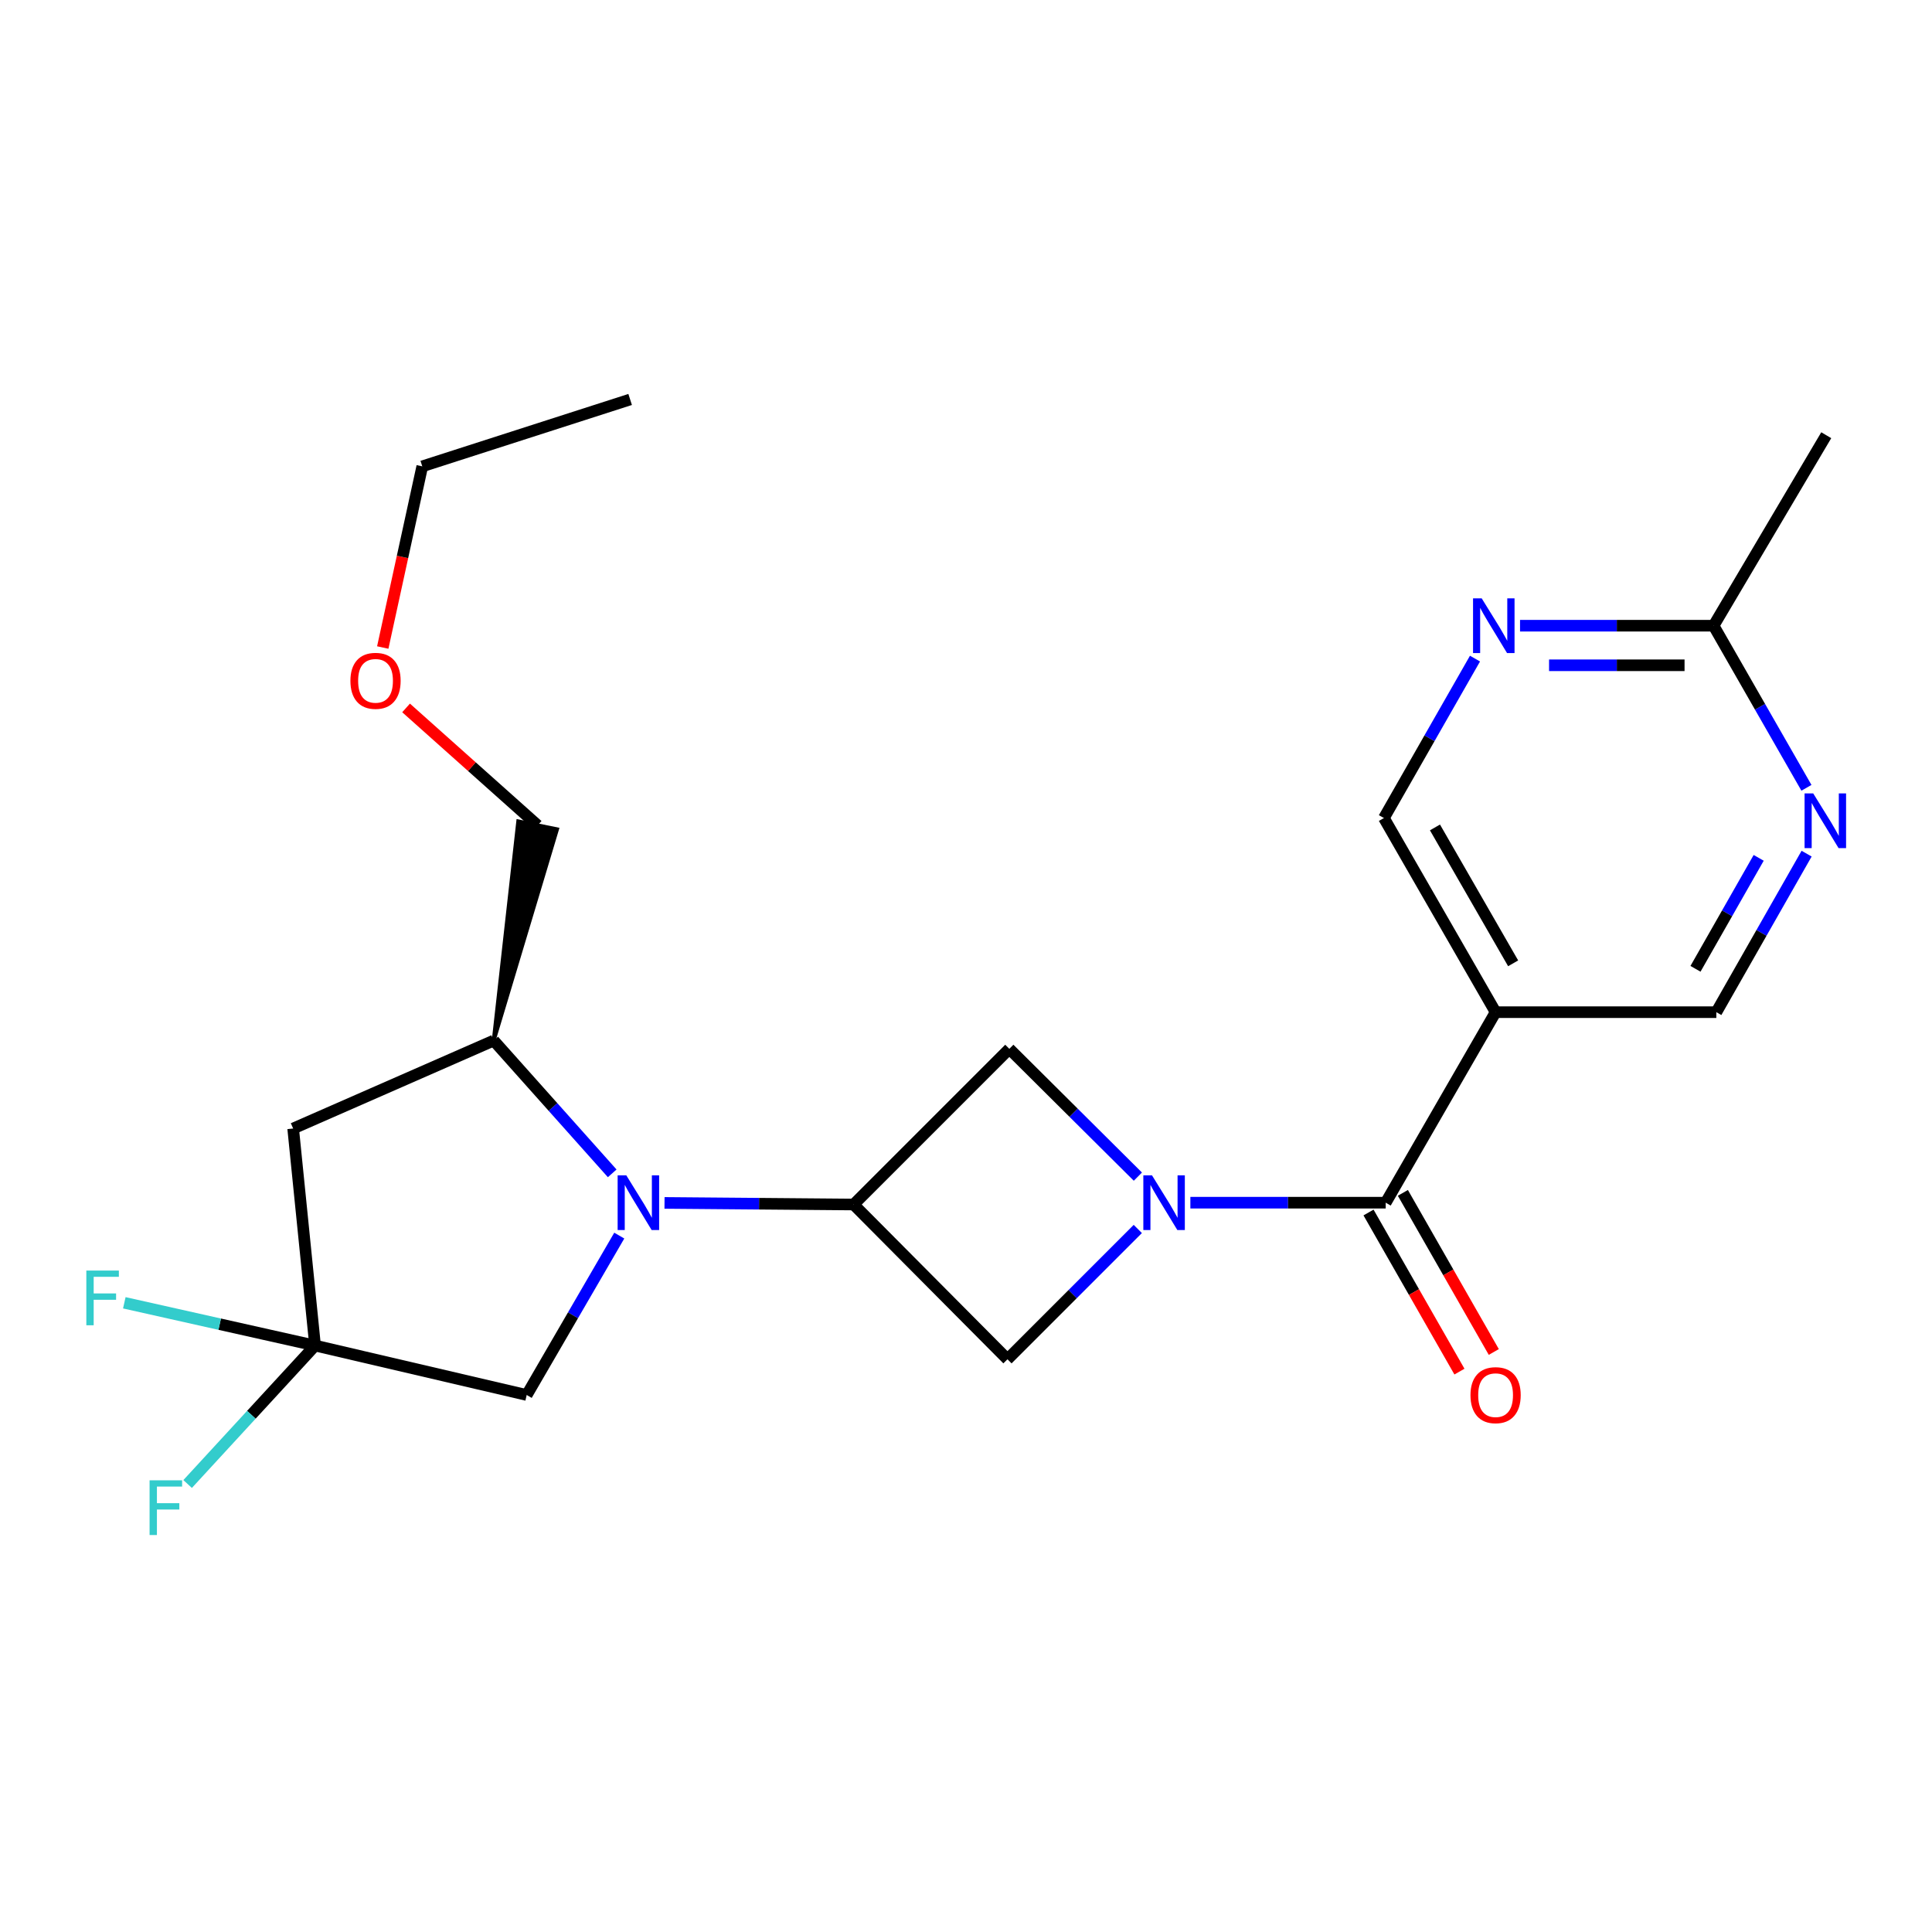 <?xml version='1.0' encoding='iso-8859-1'?>
<svg version='1.1' baseProfile='full'
              xmlns='http://www.w3.org/2000/svg'
                      xmlns:rdkit='http://www.rdkit.org/xml'
                      xmlns:xlink='http://www.w3.org/1999/xlink'
                  xml:space='preserve'
width='1000px' height='1000px' viewBox='0 0 1000 1000'>
<!-- END OF HEADER -->
<rect style='opacity:1.0;fill:#FFFFFF;stroke:none' width='1000' height='1000' x='0' y='0'> </rect>
<path class='bond-2' d='M 616.134,622.509 L 666.684,622.509' style='fill:none;fill-rule:evenodd;stroke:#0000FF;stroke-width:6px;stroke-linecap:butt;stroke-linejoin:miter;stroke-opacity:1' />
<path class='bond-2' d='M 666.684,622.509 L 717.234,622.509' style='fill:none;fill-rule:evenodd;stroke:#000000;stroke-width:6px;stroke-linecap:butt;stroke-linejoin:miter;stroke-opacity:1' />
<path class='bond-6' d='M 588.92,636.115 L 555.192,669.843' style='fill:none;fill-rule:evenodd;stroke:#0000FF;stroke-width:6px;stroke-linecap:butt;stroke-linejoin:miter;stroke-opacity:1' />
<path class='bond-6' d='M 555.192,669.843 L 521.464,703.571' style='fill:none;fill-rule:evenodd;stroke:#000000;stroke-width:6px;stroke-linecap:butt;stroke-linejoin:miter;stroke-opacity:1' />
<path class='bond-7' d='M 588.962,609.024 L 555.691,575.947' style='fill:none;fill-rule:evenodd;stroke:#0000FF;stroke-width:6px;stroke-linecap:butt;stroke-linejoin:miter;stroke-opacity:1' />
<path class='bond-7' d='M 555.691,575.947 L 522.42,542.87' style='fill:none;fill-rule:evenodd;stroke:#000000;stroke-width:6px;stroke-linecap:butt;stroke-linejoin:miter;stroke-opacity:1' />
<path class='bond-0' d='M 343.953,622.624 L 392.895,623.039' style='fill:none;fill-rule:evenodd;stroke:#0000FF;stroke-width:6px;stroke-linecap:butt;stroke-linejoin:miter;stroke-opacity:1' />
<path class='bond-0' d='M 392.895,623.039 L 441.836,623.454' style='fill:none;fill-rule:evenodd;stroke:#000000;stroke-width:6px;stroke-linecap:butt;stroke-linejoin:miter;stroke-opacity:1' />
<path class='bond-8' d='M 316.876,607.322 L 286.21,572.957' style='fill:none;fill-rule:evenodd;stroke:#0000FF;stroke-width:6px;stroke-linecap:butt;stroke-linejoin:miter;stroke-opacity:1' />
<path class='bond-8' d='M 286.21,572.957 L 255.544,538.591' style='fill:none;fill-rule:evenodd;stroke:#000000;stroke-width:6px;stroke-linecap:butt;stroke-linejoin:miter;stroke-opacity:1' />
<path class='bond-9' d='M 320.534,639.547 L 296.579,680.798' style='fill:none;fill-rule:evenodd;stroke:#0000FF;stroke-width:6px;stroke-linecap:butt;stroke-linejoin:miter;stroke-opacity:1' />
<path class='bond-9' d='M 296.579,680.798 L 272.624,722.05' style='fill:none;fill-rule:evenodd;stroke:#000000;stroke-width:6px;stroke-linecap:butt;stroke-linejoin:miter;stroke-opacity:1' />
<path class='bond-1' d='M 441.836,623.454 L 522.42,542.87' style='fill:none;fill-rule:evenodd;stroke:#000000;stroke-width:6px;stroke-linecap:butt;stroke-linejoin:miter;stroke-opacity:1' />
<path class='bond-23' d='M 441.836,623.454 L 521.464,703.571' style='fill:none;fill-rule:evenodd;stroke:#000000;stroke-width:6px;stroke-linecap:butt;stroke-linejoin:miter;stroke-opacity:1' />
<path class='bond-4' d='M 717.234,622.509 L 774.116,523.901' style='fill:none;fill-rule:evenodd;stroke:#000000;stroke-width:6px;stroke-linecap:butt;stroke-linejoin:miter;stroke-opacity:1' />
<path class='bond-15' d='M 708.343,627.59 L 731.873,668.767' style='fill:none;fill-rule:evenodd;stroke:#000000;stroke-width:6px;stroke-linecap:butt;stroke-linejoin:miter;stroke-opacity:1' />
<path class='bond-15' d='M 731.873,668.767 L 755.404,709.945' style='fill:none;fill-rule:evenodd;stroke:#FF0000;stroke-width:6px;stroke-linecap:butt;stroke-linejoin:miter;stroke-opacity:1' />
<path class='bond-15' d='M 726.126,617.428 L 749.656,658.605' style='fill:none;fill-rule:evenodd;stroke:#000000;stroke-width:6px;stroke-linecap:butt;stroke-linejoin:miter;stroke-opacity:1' />
<path class='bond-15' d='M 749.656,658.605 L 773.187,699.783' style='fill:none;fill-rule:evenodd;stroke:#FF0000;stroke-width:6px;stroke-linecap:butt;stroke-linejoin:miter;stroke-opacity:1' />
<path class='bond-3' d='M 163.081,696.459 L 272.624,722.05' style='fill:none;fill-rule:evenodd;stroke:#000000;stroke-width:6px;stroke-linecap:butt;stroke-linejoin:miter;stroke-opacity:1' />
<path class='bond-16' d='M 163.081,696.459 L 130.098,732.29' style='fill:none;fill-rule:evenodd;stroke:#000000;stroke-width:6px;stroke-linecap:butt;stroke-linejoin:miter;stroke-opacity:1' />
<path class='bond-16' d='M 130.098,732.29 L 97.114,768.121' style='fill:none;fill-rule:evenodd;stroke:#33CCCC;stroke-width:6px;stroke-linecap:butt;stroke-linejoin:miter;stroke-opacity:1' />
<path class='bond-17' d='M 163.081,696.459 L 113.713,685.39' style='fill:none;fill-rule:evenodd;stroke:#000000;stroke-width:6px;stroke-linecap:butt;stroke-linejoin:miter;stroke-opacity:1' />
<path class='bond-17' d='M 113.713,685.39 L 64.344,674.321' style='fill:none;fill-rule:evenodd;stroke:#33CCCC;stroke-width:6px;stroke-linecap:butt;stroke-linejoin:miter;stroke-opacity:1' />
<path class='bond-24' d='M 163.081,696.459 L 151.737,584.117' style='fill:none;fill-rule:evenodd;stroke:#000000;stroke-width:6px;stroke-linecap:butt;stroke-linejoin:miter;stroke-opacity:1' />
<path class='bond-13' d='M 774.116,523.901 L 888.37,523.901' style='fill:none;fill-rule:evenodd;stroke:#000000;stroke-width:6px;stroke-linecap:butt;stroke-linejoin:miter;stroke-opacity:1' />
<path class='bond-14' d='M 774.116,523.901 L 716.313,423.416' style='fill:none;fill-rule:evenodd;stroke:#000000;stroke-width:6px;stroke-linecap:butt;stroke-linejoin:miter;stroke-opacity:1' />
<path class='bond-14' d='M 783.2,498.616 L 742.737,428.276' style='fill:none;fill-rule:evenodd;stroke:#000000;stroke-width:6px;stroke-linecap:butt;stroke-linejoin:miter;stroke-opacity:1' />
<path class='bond-5' d='M 151.737,584.117 L 255.544,538.591' style='fill:none;fill-rule:evenodd;stroke:#000000;stroke-width:6px;stroke-linecap:butt;stroke-linejoin:miter;stroke-opacity:1' />
<path class='bond-18' d='M 255.544,538.591 L 288.313,429.242 L 268.245,425.146 Z' style='fill:#000000;fill-rule:evenodd;fill-opacity:1;stroke:#000000;stroke-width:2px;stroke-linecap:butt;stroke-linejoin:miter;stroke-opacity:1;' />
<path class='bond-10' d='M 935.098,441.849 L 911.734,482.875' style='fill:none;fill-rule:evenodd;stroke:#0000FF;stroke-width:6px;stroke-linecap:butt;stroke-linejoin:miter;stroke-opacity:1' />
<path class='bond-10' d='M 911.734,482.875 L 888.37,523.901' style='fill:none;fill-rule:evenodd;stroke:#000000;stroke-width:6px;stroke-linecap:butt;stroke-linejoin:miter;stroke-opacity:1' />
<path class='bond-10' d='M 910.291,444.021 L 893.936,472.739' style='fill:none;fill-rule:evenodd;stroke:#0000FF;stroke-width:6px;stroke-linecap:butt;stroke-linejoin:miter;stroke-opacity:1' />
<path class='bond-10' d='M 893.936,472.739 L 877.581,501.458' style='fill:none;fill-rule:evenodd;stroke:#000000;stroke-width:6px;stroke-linecap:butt;stroke-linejoin:miter;stroke-opacity:1' />
<path class='bond-25' d='M 935.008,407.77 L 910.978,365.817' style='fill:none;fill-rule:evenodd;stroke:#0000FF;stroke-width:6px;stroke-linecap:butt;stroke-linejoin:miter;stroke-opacity:1' />
<path class='bond-25' d='M 910.978,365.817 L 886.947,323.864' style='fill:none;fill-rule:evenodd;stroke:#000000;stroke-width:6px;stroke-linecap:butt;stroke-linejoin:miter;stroke-opacity:1' />
<path class='bond-11' d='M 763.457,340.891 L 739.885,382.153' style='fill:none;fill-rule:evenodd;stroke:#0000FF;stroke-width:6px;stroke-linecap:butt;stroke-linejoin:miter;stroke-opacity:1' />
<path class='bond-11' d='M 739.885,382.153 L 716.313,423.416' style='fill:none;fill-rule:evenodd;stroke:#000000;stroke-width:6px;stroke-linecap:butt;stroke-linejoin:miter;stroke-opacity:1' />
<path class='bond-12' d='M 786.767,323.864 L 836.857,323.864' style='fill:none;fill-rule:evenodd;stroke:#0000FF;stroke-width:6px;stroke-linecap:butt;stroke-linejoin:miter;stroke-opacity:1' />
<path class='bond-12' d='M 836.857,323.864 L 886.947,323.864' style='fill:none;fill-rule:evenodd;stroke:#000000;stroke-width:6px;stroke-linecap:butt;stroke-linejoin:miter;stroke-opacity:1' />
<path class='bond-12' d='M 801.794,344.346 L 836.857,344.346' style='fill:none;fill-rule:evenodd;stroke:#0000FF;stroke-width:6px;stroke-linecap:butt;stroke-linejoin:miter;stroke-opacity:1' />
<path class='bond-12' d='M 836.857,344.346 L 871.92,344.346' style='fill:none;fill-rule:evenodd;stroke:#000000;stroke-width:6px;stroke-linecap:butt;stroke-linejoin:miter;stroke-opacity:1' />
<path class='bond-20' d='M 886.947,323.864 L 945.263,225.268' style='fill:none;fill-rule:evenodd;stroke:#000000;stroke-width:6px;stroke-linecap:butt;stroke-linejoin:miter;stroke-opacity:1' />
<path class='bond-19' d='M 278.279,427.194 L 244.232,396.808' style='fill:none;fill-rule:evenodd;stroke:#000000;stroke-width:6px;stroke-linecap:butt;stroke-linejoin:miter;stroke-opacity:1' />
<path class='bond-19' d='M 244.232,396.808 L 210.184,366.422' style='fill:none;fill-rule:evenodd;stroke:#FF0000;stroke-width:6px;stroke-linecap:butt;stroke-linejoin:miter;stroke-opacity:1' />
<path class='bond-21' d='M 198.115,335.153 L 208.339,288.266' style='fill:none;fill-rule:evenodd;stroke:#FF0000;stroke-width:6px;stroke-linecap:butt;stroke-linejoin:miter;stroke-opacity:1' />
<path class='bond-21' d='M 208.339,288.266 L 218.564,241.38' style='fill:none;fill-rule:evenodd;stroke:#000000;stroke-width:6px;stroke-linecap:butt;stroke-linejoin:miter;stroke-opacity:1' />
<path class='bond-22' d='M 218.564,241.38 L 326.161,206.766' style='fill:none;fill-rule:evenodd;stroke:#000000;stroke-width:6px;stroke-linecap:butt;stroke-linejoin:miter;stroke-opacity:1' />
<path  class='atom-0' d='M 596.266 608.349
L 605.546 623.349
Q 606.466 624.829, 607.946 627.509
Q 609.426 630.189, 609.506 630.349
L 609.506 608.349
L 613.266 608.349
L 613.266 636.669
L 609.386 636.669
L 599.426 620.269
Q 598.266 618.349, 597.026 616.149
Q 595.826 613.949, 595.466 613.269
L 595.466 636.669
L 591.786 636.669
L 591.786 608.349
L 596.266 608.349
' fill='#0000FF'/>
<path  class='atom-1' d='M 324.168 608.349
L 333.448 623.349
Q 334.368 624.829, 335.848 627.509
Q 337.328 630.189, 337.408 630.349
L 337.408 608.349
L 341.168 608.349
L 341.168 636.669
L 337.288 636.669
L 327.328 620.269
Q 326.168 618.349, 324.928 616.149
Q 323.728 613.949, 323.368 613.269
L 323.368 636.669
L 319.688 636.669
L 319.688 608.349
L 324.168 608.349
' fill='#0000FF'/>
<path  class='atom-11' d='M 938.525 410.679
L 947.805 425.679
Q 948.725 427.159, 950.205 429.839
Q 951.685 432.519, 951.765 432.679
L 951.765 410.679
L 955.525 410.679
L 955.525 438.999
L 951.645 438.999
L 941.685 422.599
Q 940.525 420.679, 939.285 418.479
Q 938.085 416.279, 937.725 415.599
L 937.725 438.999
L 934.045 438.999
L 934.045 410.679
L 938.525 410.679
' fill='#0000FF'/>
<path  class='atom-12' d='M 766.923 309.704
L 776.203 324.704
Q 777.123 326.184, 778.603 328.864
Q 780.083 331.544, 780.163 331.704
L 780.163 309.704
L 783.923 309.704
L 783.923 338.024
L 780.043 338.024
L 770.083 321.624
Q 768.923 319.704, 767.683 317.504
Q 766.483 315.304, 766.123 314.624
L 766.123 338.024
L 762.443 338.024
L 762.443 309.704
L 766.923 309.704
' fill='#0000FF'/>
<path  class='atom-16' d='M 761.116 722.13
Q 761.116 715.33, 764.476 711.53
Q 767.836 707.73, 774.116 707.73
Q 780.396 707.73, 783.756 711.53
Q 787.116 715.33, 787.116 722.13
Q 787.116 729.01, 783.716 732.93
Q 780.316 736.81, 774.116 736.81
Q 767.876 736.81, 764.476 732.93
Q 761.116 729.05, 761.116 722.13
M 774.116 733.61
Q 778.436 733.61, 780.756 730.73
Q 783.116 727.81, 783.116 722.13
Q 783.116 716.57, 780.756 713.77
Q 778.436 710.93, 774.116 710.93
Q 769.796 710.93, 767.436 713.73
Q 765.116 716.53, 765.116 722.13
Q 765.116 727.85, 767.436 730.73
Q 769.796 733.61, 774.116 733.61
' fill='#FF0000'/>
<path  class='atom-17' d='M 77.423 766.206
L 94.263 766.206
L 94.263 769.446
L 81.223 769.446
L 81.223 778.046
L 92.823 778.046
L 92.823 781.326
L 81.223 781.326
L 81.223 794.526
L 77.423 794.526
L 77.423 766.206
' fill='#33CCCC'/>
<path  class='atom-18' d='M 44.686 657.642
L 61.526 657.642
L 61.526 660.882
L 48.486 660.882
L 48.486 669.482
L 60.086 669.482
L 60.086 672.762
L 48.486 672.762
L 48.486 685.962
L 44.686 685.962
L 44.686 657.642
' fill='#33CCCC'/>
<path  class='atom-20' d='M 181.373 352.391
Q 181.373 345.591, 184.733 341.791
Q 188.093 337.991, 194.373 337.991
Q 200.653 337.991, 204.013 341.791
Q 207.373 345.591, 207.373 352.391
Q 207.373 359.271, 203.973 363.191
Q 200.573 367.071, 194.373 367.071
Q 188.133 367.071, 184.733 363.191
Q 181.373 359.311, 181.373 352.391
M 194.373 363.871
Q 198.693 363.871, 201.013 360.991
Q 203.373 358.071, 203.373 352.391
Q 203.373 346.831, 201.013 344.031
Q 198.693 341.191, 194.373 341.191
Q 190.053 341.191, 187.693 343.991
Q 185.373 346.791, 185.373 352.391
Q 185.373 358.111, 187.693 360.991
Q 190.053 363.871, 194.373 363.871
' fill='#FF0000'/>
</svg>
